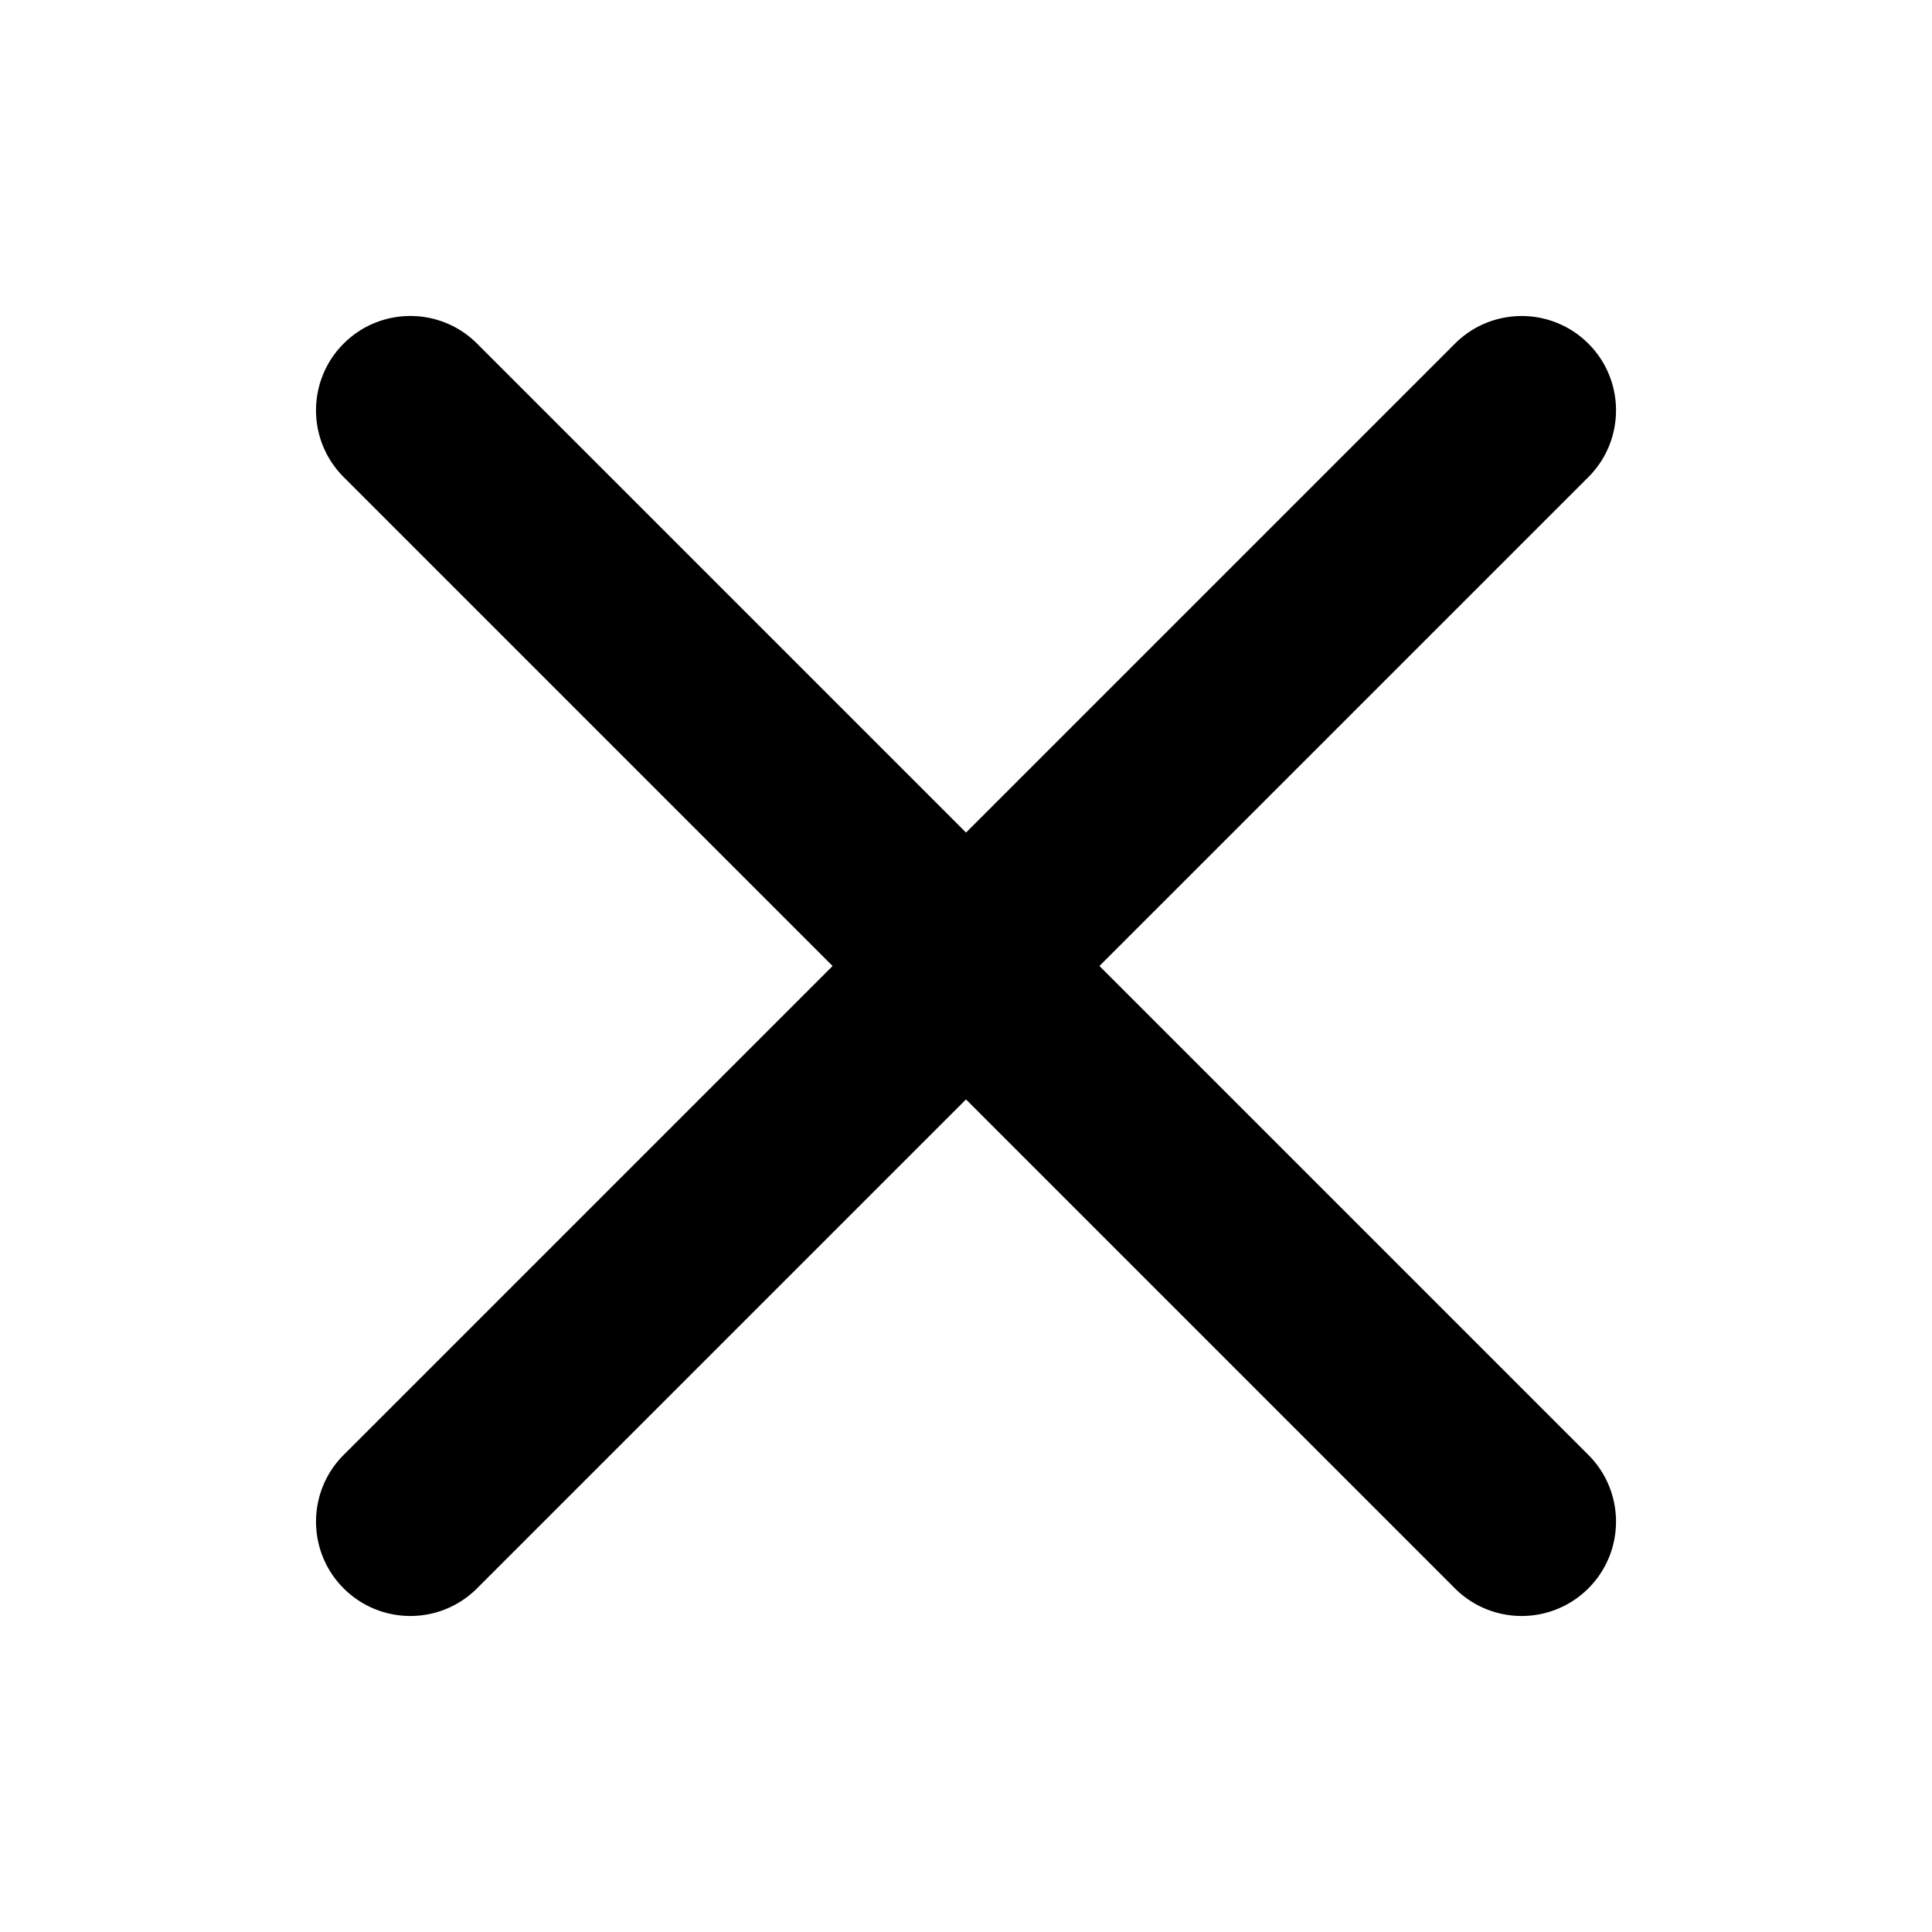 <svg xmlns="http://www.w3.org/2000/svg" version="1.1" xmlns:xlink="http://www.w3.org/1999/xlink" xmlns:svgjs="http://svgjs.com/svgjs" width="24" height="24" x="0" y="0" viewBox="0 0 512 512" style="enable-background:new 0 0 512 512" xml:space="preserve" class=""><g><path d="M108.75 428.25c-6.4 0-12.8-2.44-17.68-7.32-9.76-9.76-9.76-25.59 0-35.36l294.51-294.5c9.76-9.76 25.59-9.76 35.36 0 9.76 9.76 9.76 25.59 0 35.36l-294.52 294.5a24.902 24.902 0 0 1-17.67 7.32z" fill="#000000" data-original="#000000" class=""></path><path d="M403.25 428.25c-6.4 0-12.8-2.44-17.68-7.32L91.07 126.42c-9.76-9.76-9.76-25.59 0-35.36 9.76-9.76 25.59-9.76 35.36 0l294.51 294.51c9.76 9.76 9.76 25.59 0 35.36a24.965 24.965 0 0 1-17.69 7.32z" fill="#000000" data-original="#000000" class=""></path></g></svg>